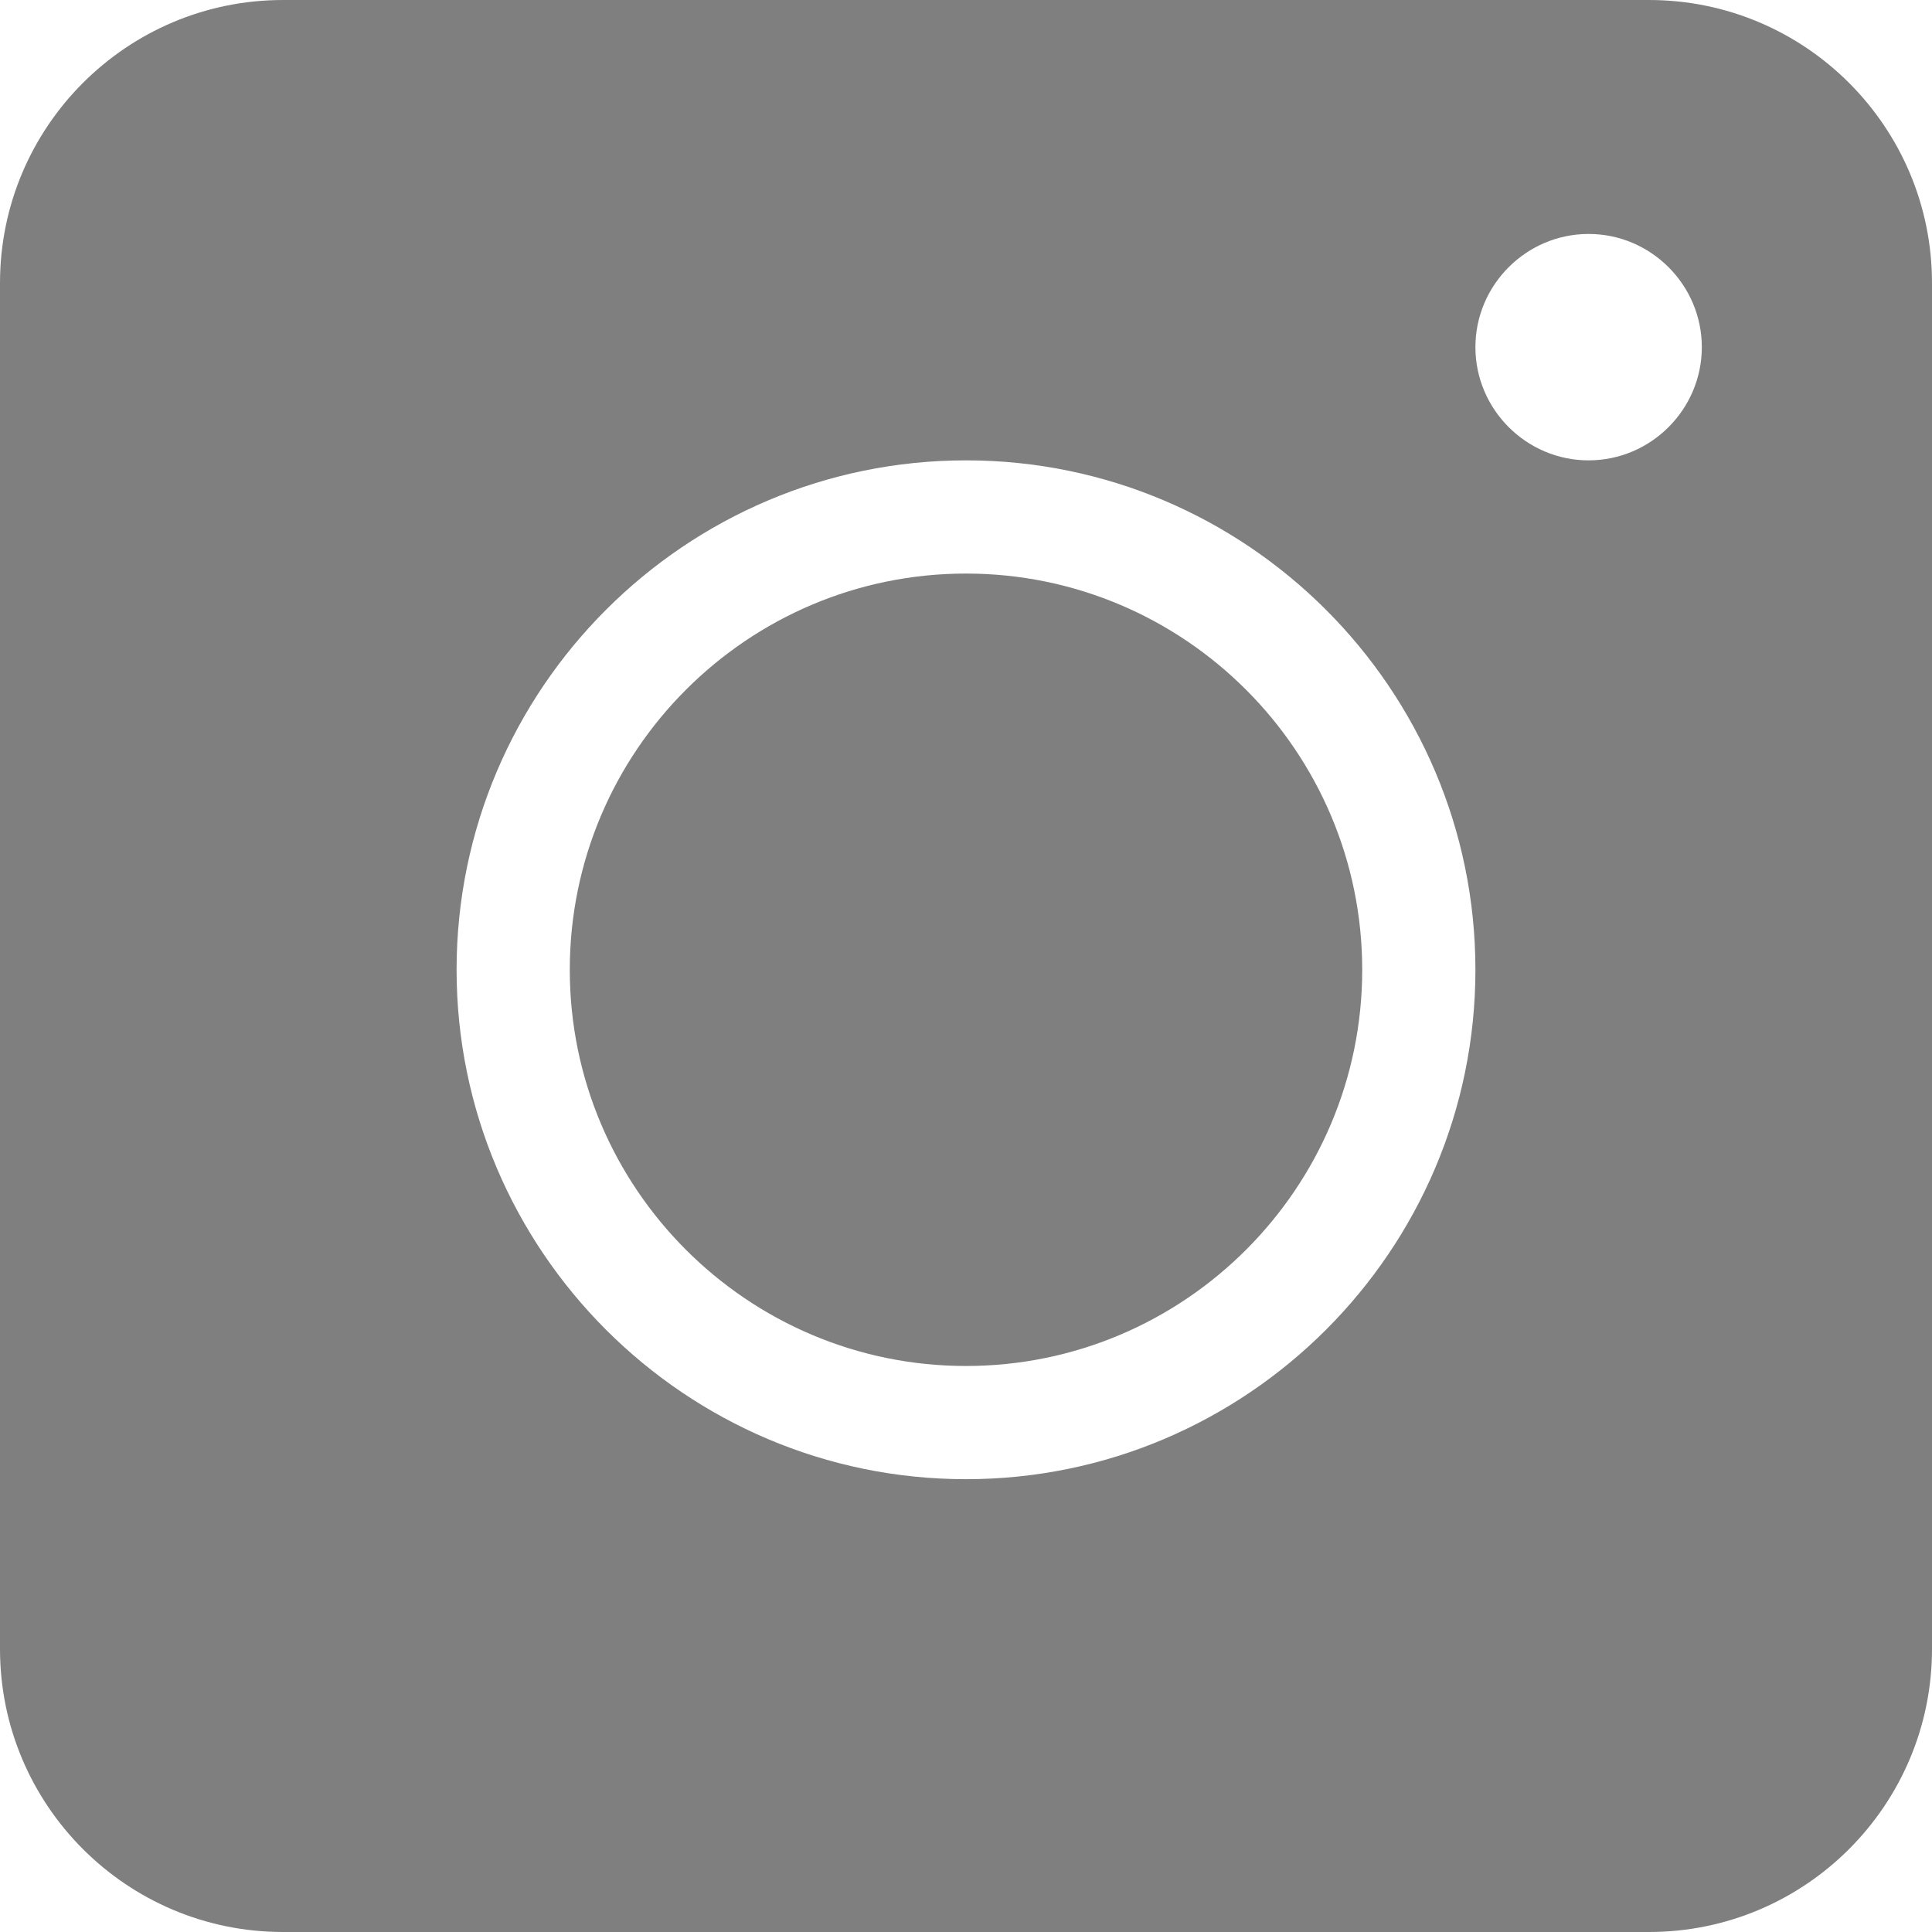 <?xml version="1.0"?>
<svg xmlns="http://www.w3.org/2000/svg" xmlns:xlink="http://www.w3.org/1999/xlink" version="1.1" id="Capa_1" x="0px" y="0px" viewBox="0 0 512 512" style="enable-background:new 0 0 512 512;" xml:space="preserve" width="512px" height="512px"><g><g>
	<path d="M256,152c-57.9,0-105,47.1-105,105s47.1,105,105,105s105-47.1,105-105S313.9,152,256,152z M256,152   c-57.9,0-105,47.1-105,105s47.1,105,105,105s105-47.1,105-105S313.9,152,256,152z M437,0H75C33.6,0,0,33.6,0,75v362   c0,41.4,33.6,75,75,75h362c41.4,0,75-33.6,75-75V75C512,33.6,478.4,0,437,0z M256,392c-74.399,0-135-60.601-135-135   c0-74.401,60.601-135,135-135s135,60.599,135,135C391,331.399,330.399,392,256,392z M421,122c-16.5,0-30-13.5-30-30s13.5-30,30-30   s30,13.5,30,30S437.5,122,421,122z M256,152c-57.9,0-105,47.1-105,105s47.1,105,105,105s105-47.1,105-105S313.9,152,256,152z    M256,152c-57.9,0-105,47.1-105,105s47.1,105,105,105s105-47.1,105-105S313.9,152,256,152z M256,152c-57.9,0-105,47.1-105,105   s47.1,105,105,105s105-47.1,105-105S313.9,152,256,152z" data-original="#000000" class="active-path" data-old_color="#000000" fill="#7F7F7F"/>
</g></g> </svg>
